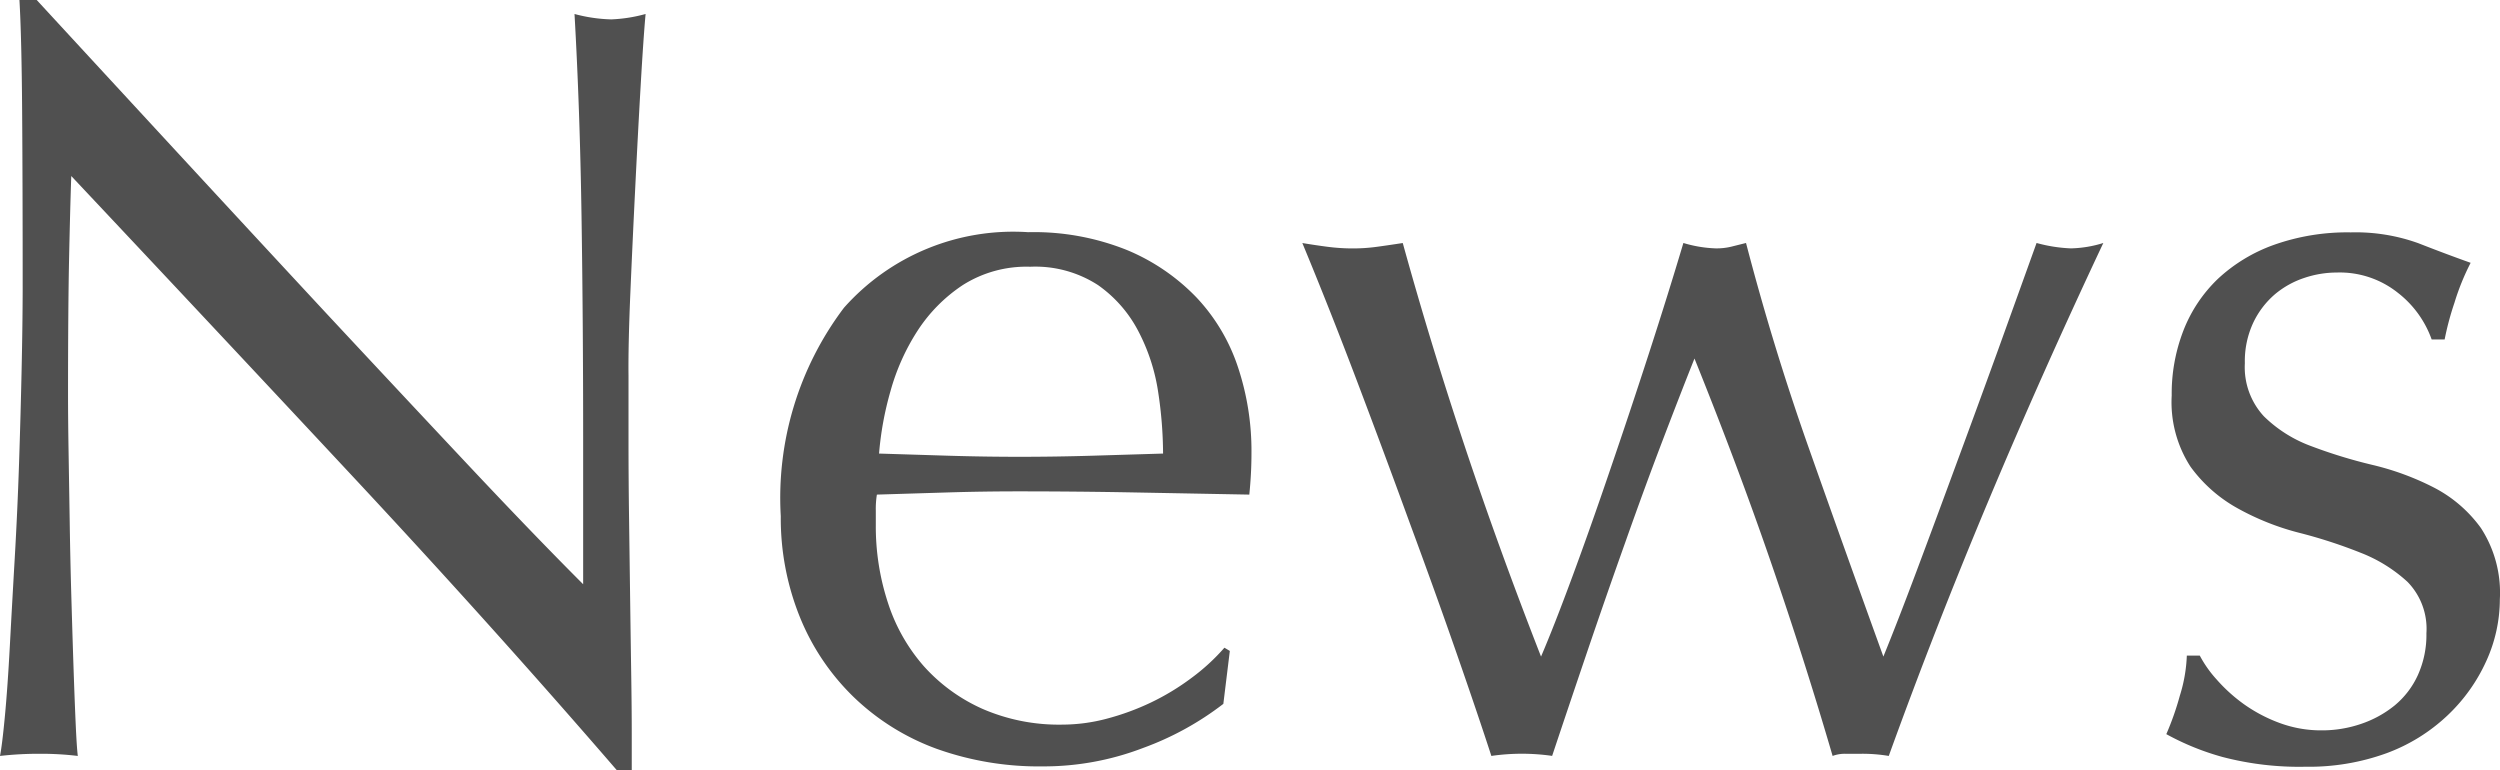 <svg xmlns="http://www.w3.org/2000/svg" width="50.93" height="15.686" viewBox="0 0 50.93 15.686">
  <path id="パス_19841" data-name="パス 19841" d="M14.542.33Q12.012-2.6,9.152-5.665T3.432-11.77q-.022.616-.044,1.65T3.366-7.3q0,.462.011,1.144T3.4-4.73q.011.748.033,1.518t.044,1.43q.022.66.044,1.155t.044.671A6.231,6.231,0,0,0,2.794,0,6.991,6.991,0,0,0,1.98.044q.044-.22.1-.814t.1-1.419q.044-.825.1-1.793t.088-1.936Q2.4-6.886,2.42-7.81t.022-1.65q0-2.112-.011-3.63t-.055-2.266h.352Q4.07-13.9,5.6-12.243T8.635-8.965q1.507,1.617,2.86,3.058T13.86-3.454V-6.446q0-2.31-.033-4.5t-.143-4.125a3.17,3.17,0,0,0,.748.11,3.069,3.069,0,0,0,.7-.11q-.044.484-.1,1.452t-.11,2.068q-.055,1.1-.1,2.156T14.784-7.7v1.32q0,.748.011,1.562t.022,1.639q.011.825.022,1.54T14.85-.4V.33ZM22.968-9.922a2.423,2.423,0,0,0-1.375.374,3.207,3.207,0,0,0-.924.935,4.453,4.453,0,0,0-.55,1.232,6.524,6.524,0,0,0-.231,1.265l1.419.044q.737.022,1.441.022.726,0,1.474-.022l1.452-.044a8.466,8.466,0,0,0-.1-1.254,3.913,3.913,0,0,0-.4-1.232,2.627,2.627,0,0,0-.825-.946A2.348,2.348,0,0,0,22.968-9.922ZM17.886-4.84a6.425,6.425,0,0,1,1.287-4.246,4.611,4.611,0,0,1,3.751-1.54,5.088,5.088,0,0,1,2.013.363,4.2,4.2,0,0,1,1.419.968A3.816,3.816,0,0,1,27.2-7.876a5.4,5.4,0,0,1,.275,1.738q0,.22-.011.429t-.033.429L25.08-5.324q-1.166-.022-2.354-.022-.726,0-1.441.022l-1.441.044a1.822,1.822,0,0,0-.022.33v.286a4.98,4.98,0,0,0,.253,1.606,3.65,3.65,0,0,0,.737,1.287A3.533,3.533,0,0,0,22-.913a3.909,3.909,0,0,0,1.628.319,3.553,3.553,0,0,0,.9-.121,5.125,5.125,0,0,0,.9-.33,4.918,4.918,0,0,0,.825-.5,4.185,4.185,0,0,0,.671-.616l.11.066-.132,1.078a6.079,6.079,0,0,1-1.639.9,5.655,5.655,0,0,1-2.035.374A6.192,6.192,0,0,1,21.065-.1a4.8,4.8,0,0,1-1.694-1.056,4.746,4.746,0,0,1-1.1-1.639A5.376,5.376,0,0,1,17.886-4.84ZM32.362.044q-.264-.814-.7-2.068T30.7-4.7q-.517-1.419-1.078-2.9t-1.111-2.805q.264.044.517.077a3.994,3.994,0,0,0,.517.033,3.578,3.578,0,0,0,.484-.033q.242-.033.528-.077.572,2.068,1.265,4.147T33.374-1.98q.264-.616.638-1.628t.77-2.178q.4-1.166.792-2.376t.7-2.244a2.558,2.558,0,0,0,.66.11,1.279,1.279,0,0,0,.308-.033l.308-.077q.55,2.112,1.276,4.169T40.348-1.98q.286-.7.671-1.727t.8-2.156Q42.24-7,42.669-8.184l.8-2.222a3.069,3.069,0,0,0,.7.11,2.378,2.378,0,0,0,.66-.11q-1.254,2.662-2.343,5.258T40.458.044A3.24,3.24,0,0,0,39.886,0h-.308a.711.711,0,0,0-.264.044q-.572-1.958-1.254-3.938T36.5-8.052q-.264.66-.638,1.639t-.77,2.1q-.4,1.122-.792,2.277t-.7,2.079a4.334,4.334,0,0,0-1.232,0ZM46.794-2a2.373,2.373,0,0,0,.341.484,3.29,3.29,0,0,0,.55.5,3.1,3.1,0,0,0,.726.385,2.435,2.435,0,0,0,.869.154,2.459,2.459,0,0,0,.8-.132,2.2,2.2,0,0,0,.682-.374,1.732,1.732,0,0,0,.473-.616,1.993,1.993,0,0,0,.176-.858,1.367,1.367,0,0,0-.385-1.045,3.031,3.031,0,0,0-.957-.594,10.073,10.073,0,0,0-1.254-.407,5.261,5.261,0,0,1-1.254-.5,2.947,2.947,0,0,1-.957-.847A2.421,2.421,0,0,1,46.222-7.3a3.553,3.553,0,0,1,.242-1.331,2.925,2.925,0,0,1,.7-1.045,3.3,3.3,0,0,1,1.144-.693,4.474,4.474,0,0,1,1.562-.253,3.779,3.779,0,0,1,1.375.22q.561.22,1.067.4a4.911,4.911,0,0,0-.33.814,5.845,5.845,0,0,0-.2.748h-.264a2.086,2.086,0,0,0-.682-.946,1.9,1.9,0,0,0-1.254-.418,2.076,2.076,0,0,0-.66.11,1.817,1.817,0,0,0-.594.33,1.75,1.75,0,0,0-.44.572,1.85,1.85,0,0,0-.176.836A1.473,1.473,0,0,0,48.1-6.875a2.7,2.7,0,0,0,.957.605,10.138,10.138,0,0,0,1.254.385,5.534,5.534,0,0,1,1.254.462,2.724,2.724,0,0,1,.957.825,2.421,2.421,0,0,1,.385,1.452,3.048,3.048,0,0,1-.275,1.254,3.515,3.515,0,0,1-.792,1.111,3.634,3.634,0,0,1-1.243.77,4.634,4.634,0,0,1-1.65.275,6.17,6.17,0,0,1-1.694-.2A5.291,5.291,0,0,1,46.112-.4a5.728,5.728,0,0,0,.275-.781A3.086,3.086,0,0,0,46.53-2Z" transform="translate(-1.98 15.356)" fill="#505050"/>
</svg>
